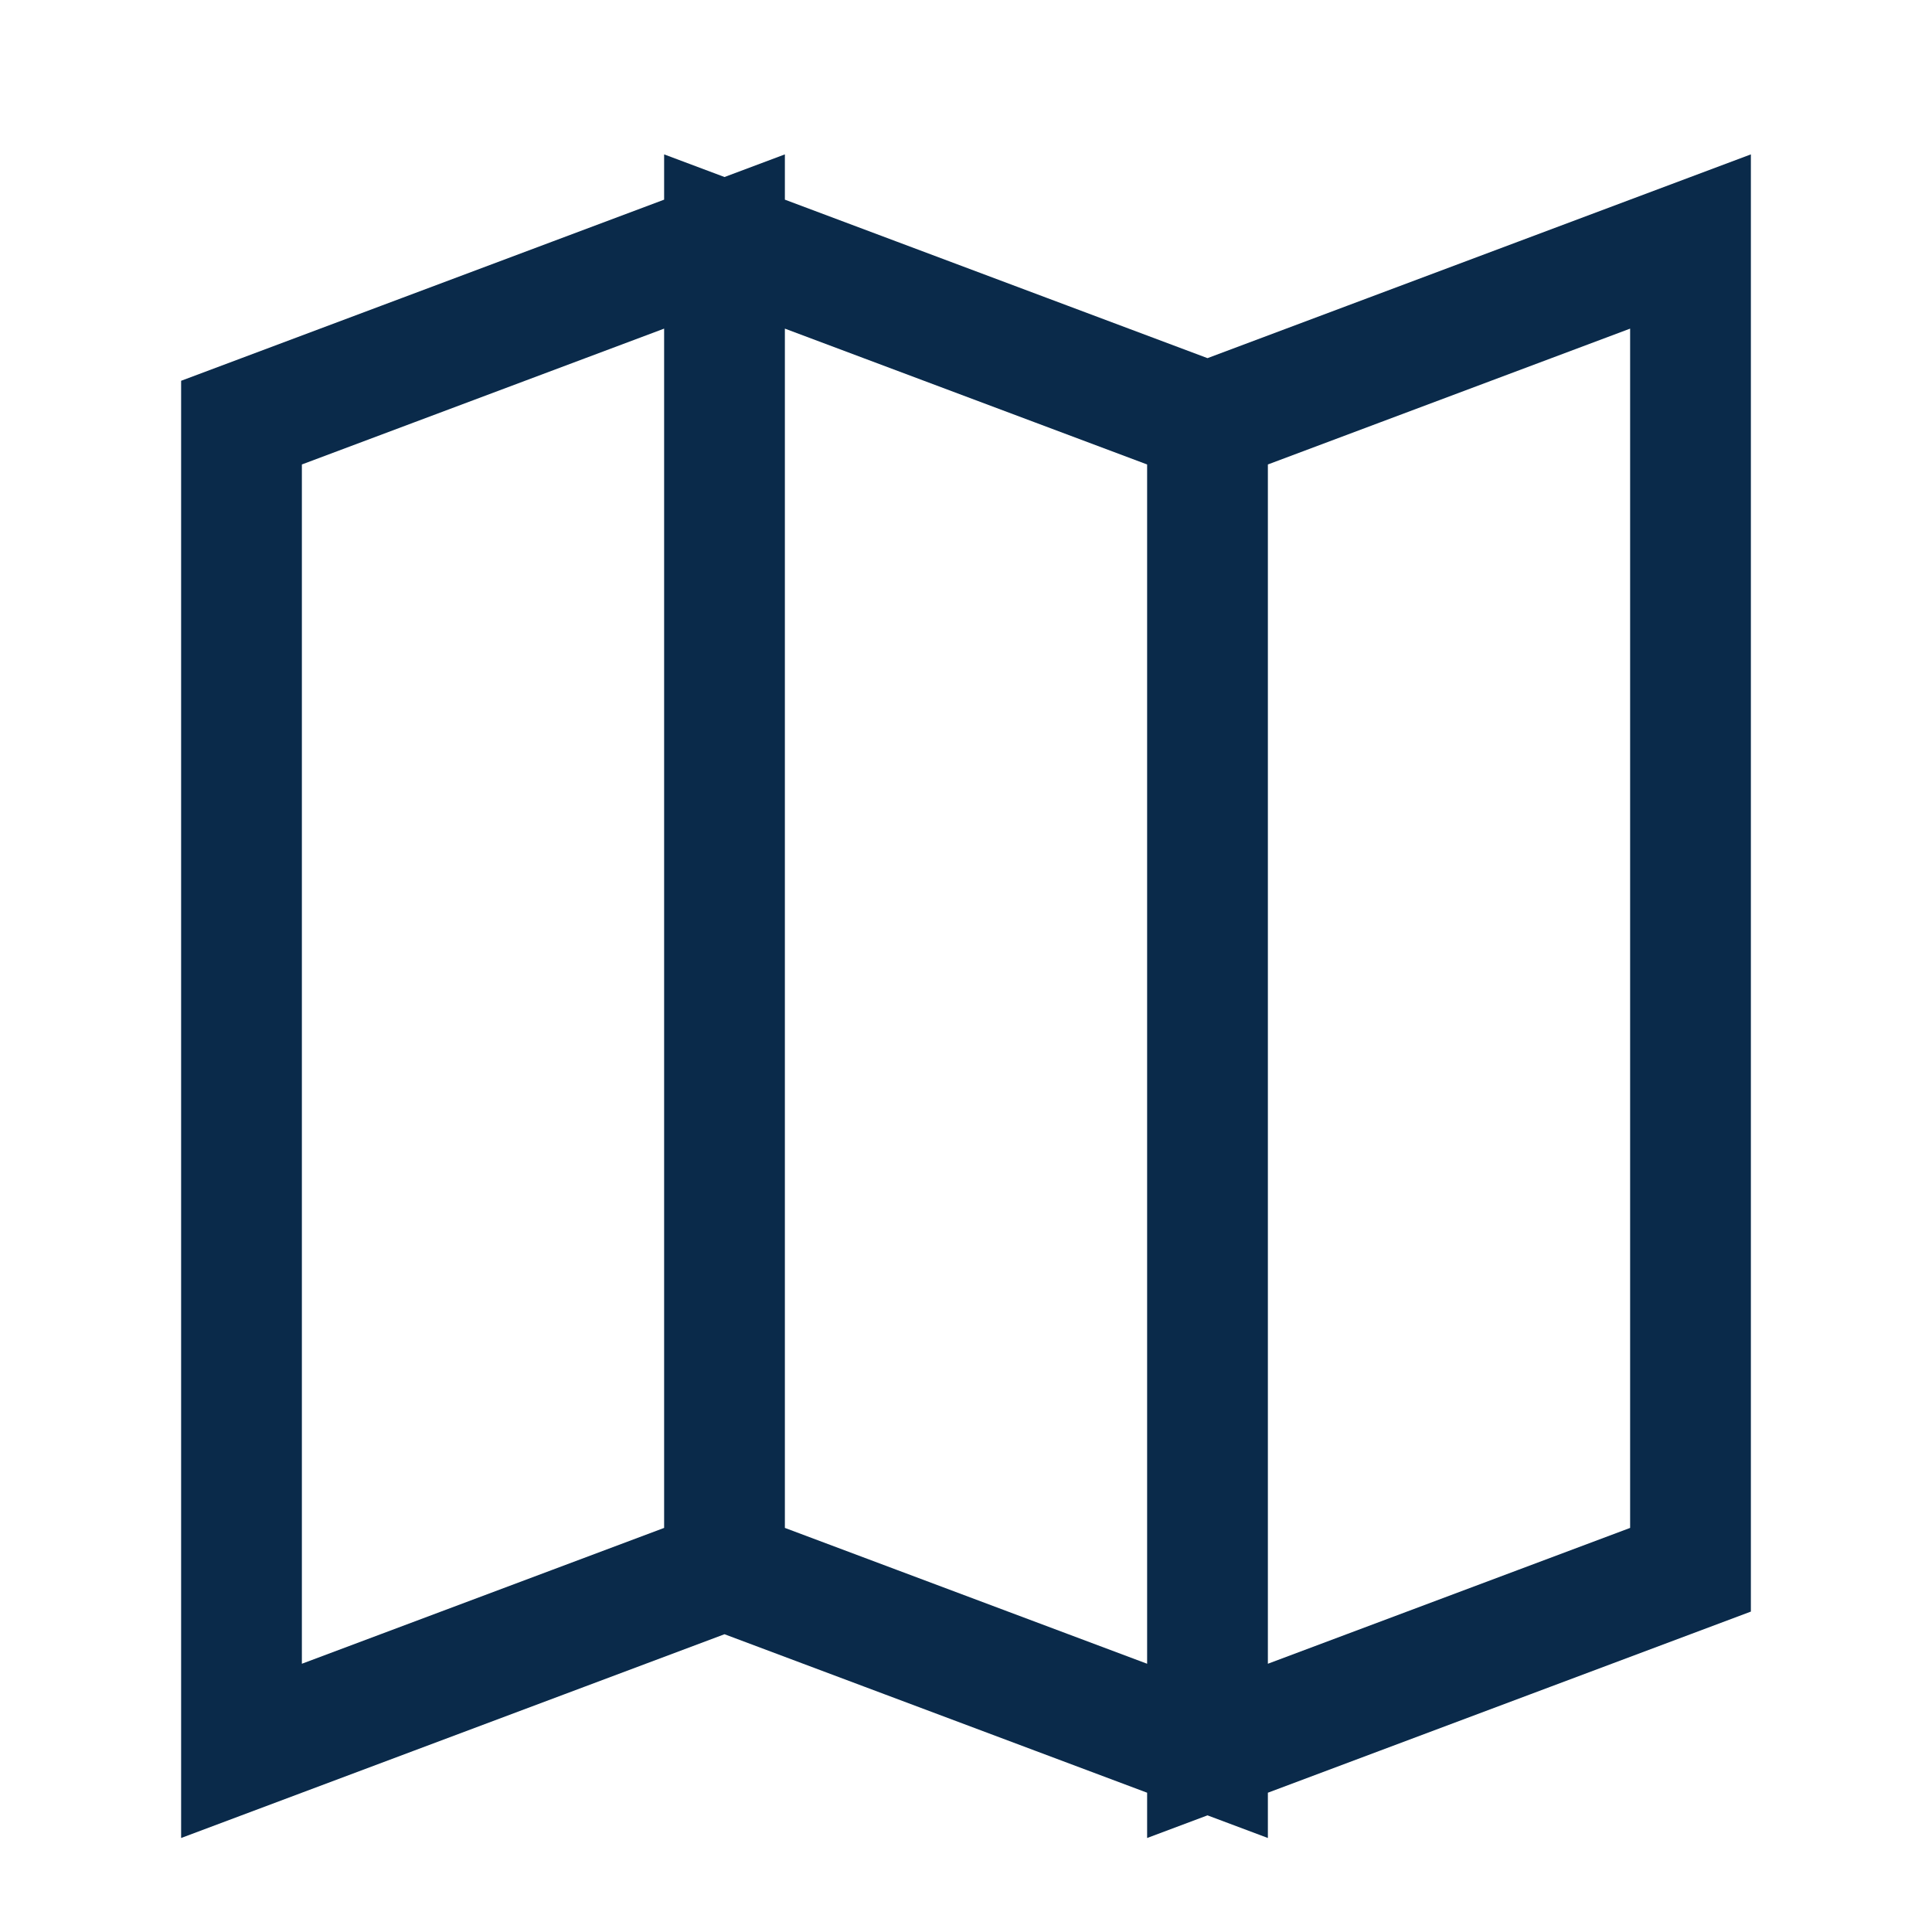 <?xml version="1.0" encoding="UTF-8"?>
<svg xmlns="http://www.w3.org/2000/svg" width="32" height="32" viewBox="0 0 32 32"><path d="M4 7l8-3v22l-8 3zM12 4l8 3v22l-8-3zM20 7l8-3v22l-8 3z" fill="none" stroke="#0A2A4A" stroke-width="2"/></svg>